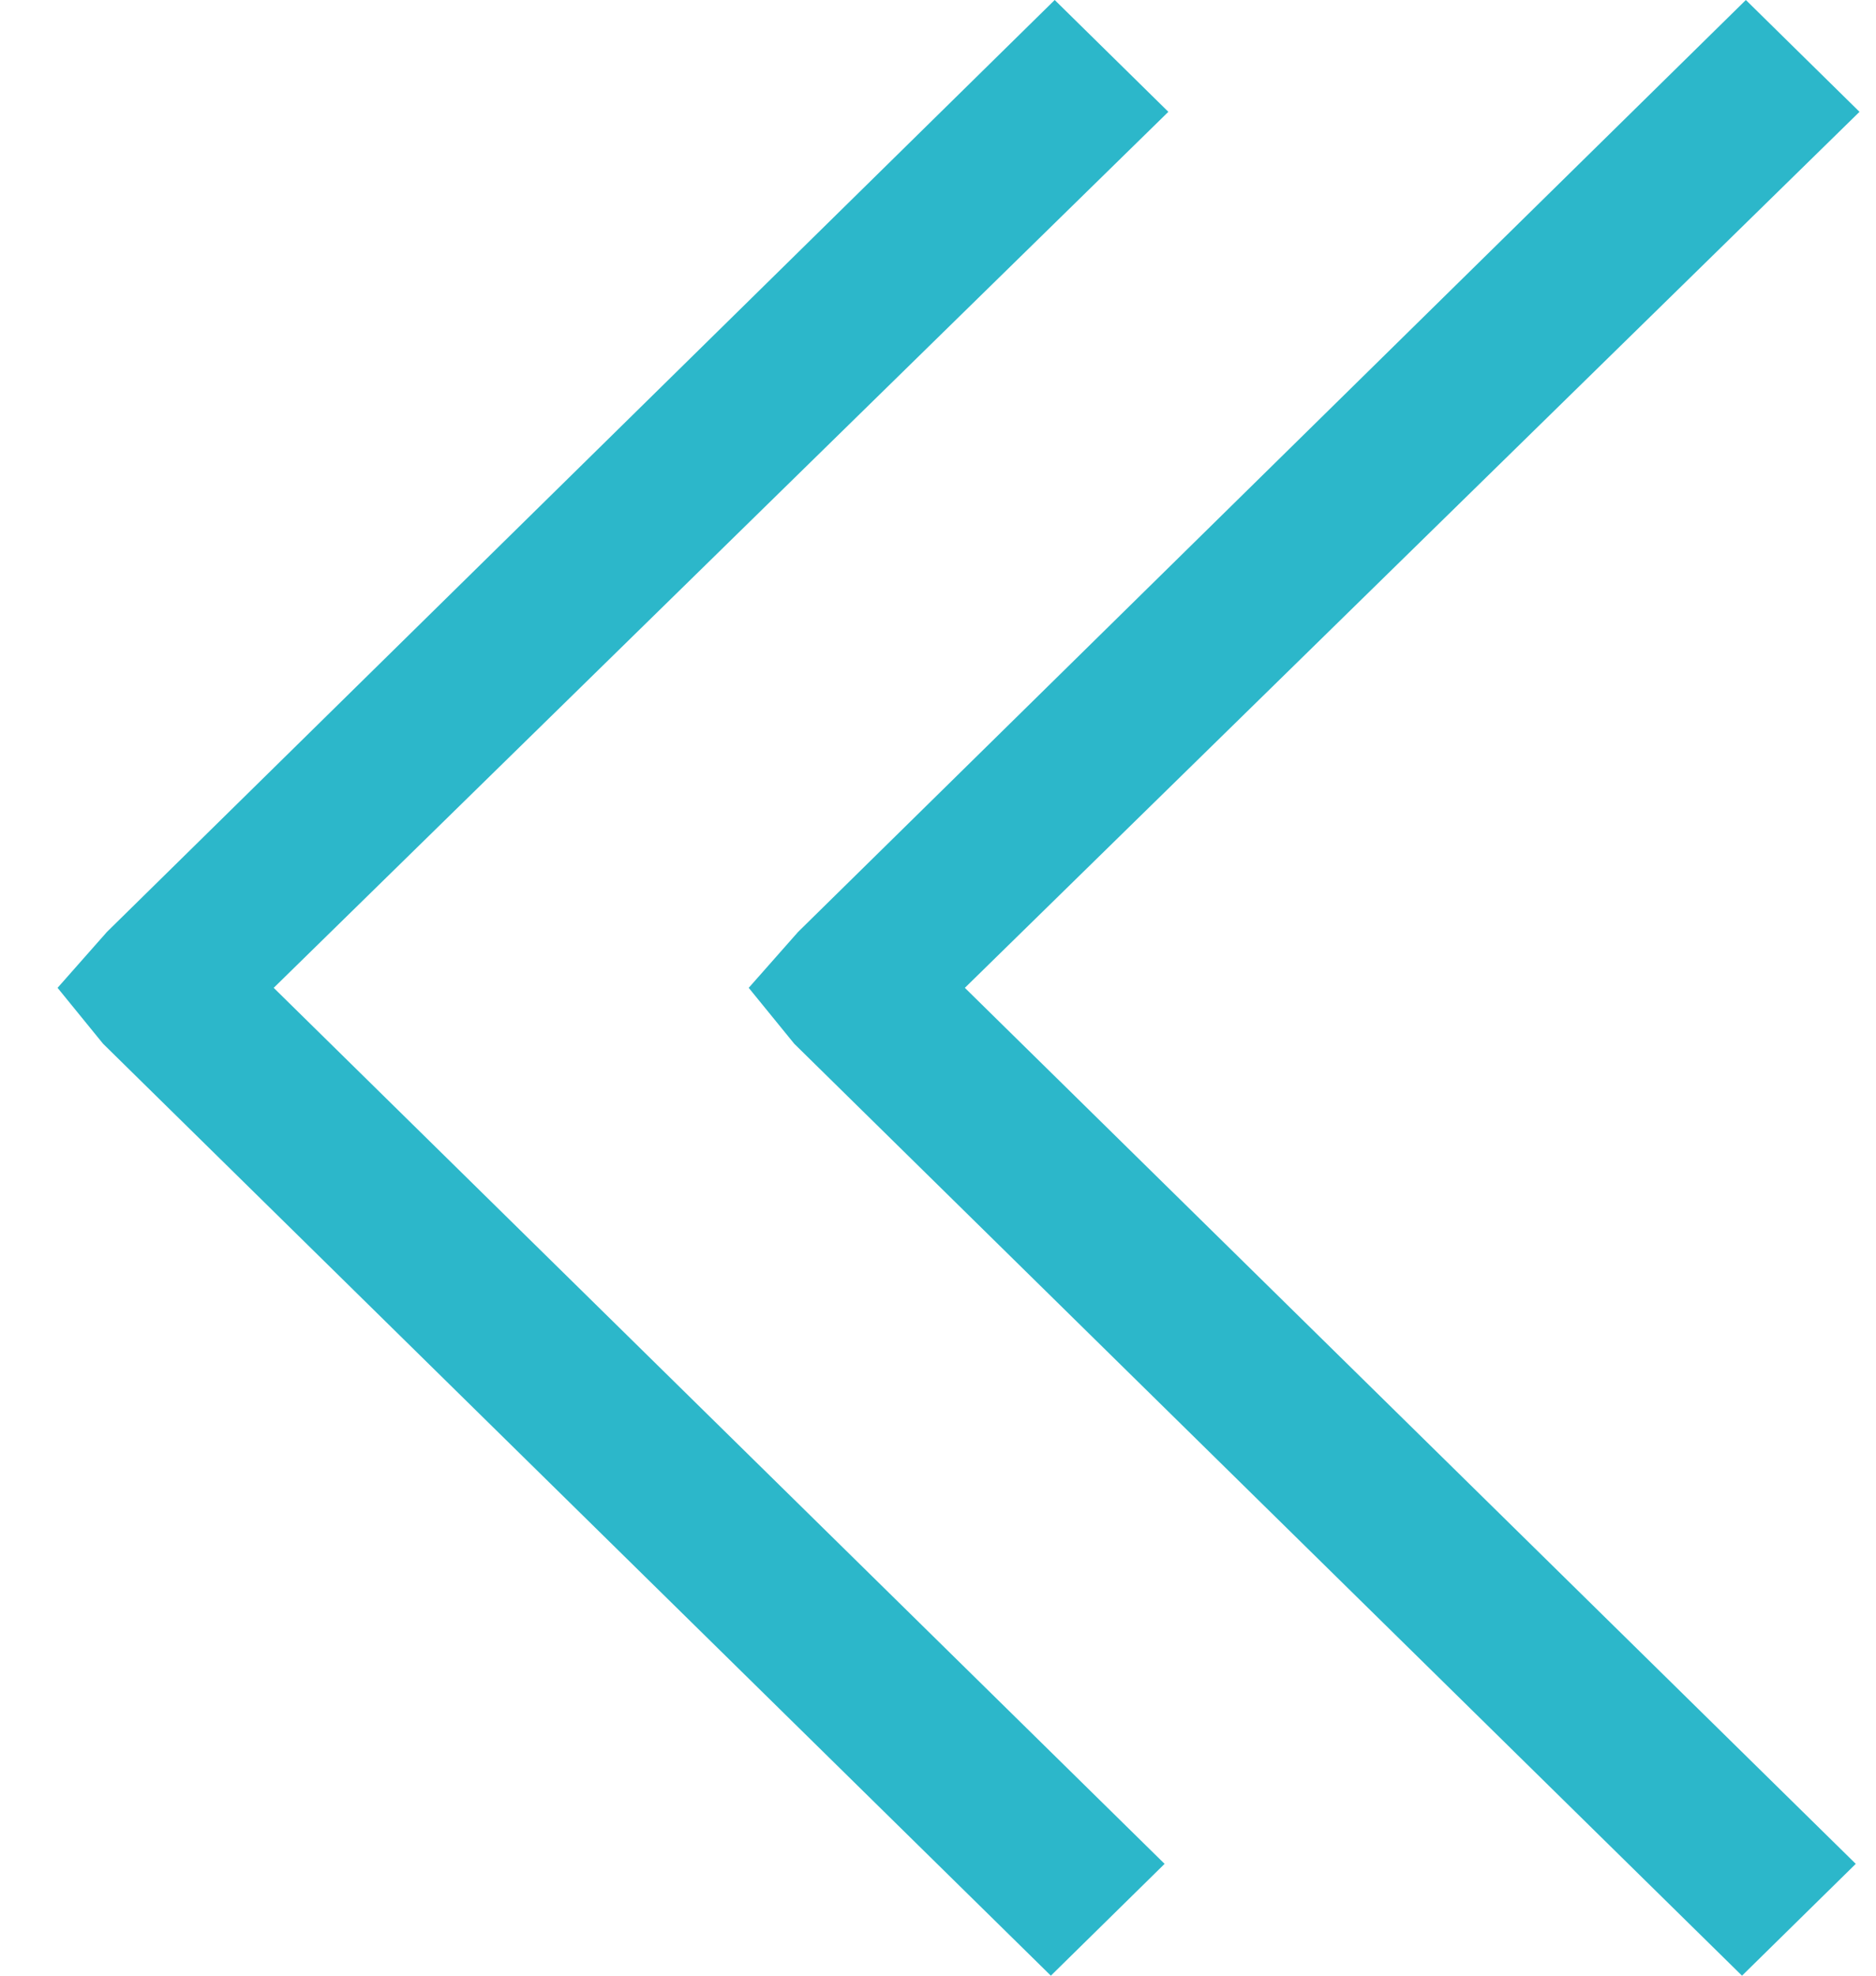 <?xml version="1.0" encoding="UTF-8"?>
<svg width="19px" height="20px" viewBox="0 0 19 20" version="1.1" xmlns="http://www.w3.org/2000/svg" xmlns:xlink="http://www.w3.org/1999/xlink">
    <!-- Generator: Sketch 60 (88103) - https://sketch.com -->
    <title>Group</title>
    <desc>Created with Sketch.</desc>
    <g id="Design" stroke="none" stroke-width="1" fill="none" fill-rule="evenodd">
        <g id="Artboard" transform="translate(-313, -327)" fill="#2CB7CA" fill-rule="nonzero">
            <g id="Group" transform="translate(313, 327)">
                <g id="arrow-left-big-b">
                    <g id="icons-/-mono-/-Arrow-right" transform="translate(6, 10) scale(-1, 1) translate(-6, -10) ">
                        <g id="Fill-1" transform="translate(6, 10) rotate(90) translate(-6, -10) translate(-4, 4)">
                            <polygon id="path-1" points="10 0.583 9.434 1.083 -1.81105131e-15 10.682 1.132 11.833 10 2.772 18.868 11.795 20 10.643 10.566 1.044"></polygon>
                        </g>
                    </g>
                </g>
                <g id="arrow-left-big-b-copy" transform="translate(7, 0)">
                    <g id="icons-/-mono-/-Arrow-right" transform="translate(6, 10) scale(-1, 1) translate(-6, -10) ">
                        <g id="Fill-1" transform="translate(6, 10) rotate(90) translate(-6, -10) translate(-4, 4)">
                            <polygon id="path-1" points="10 0.583 9.434 1.083 -1.81105131e-15 10.682 1.132 11.833 10 2.772 18.868 11.795 20 10.643 10.566 1.044"></polygon>
                        </g>
                    </g>
                </g>
            </g>
        </g>
    </g>
</svg>